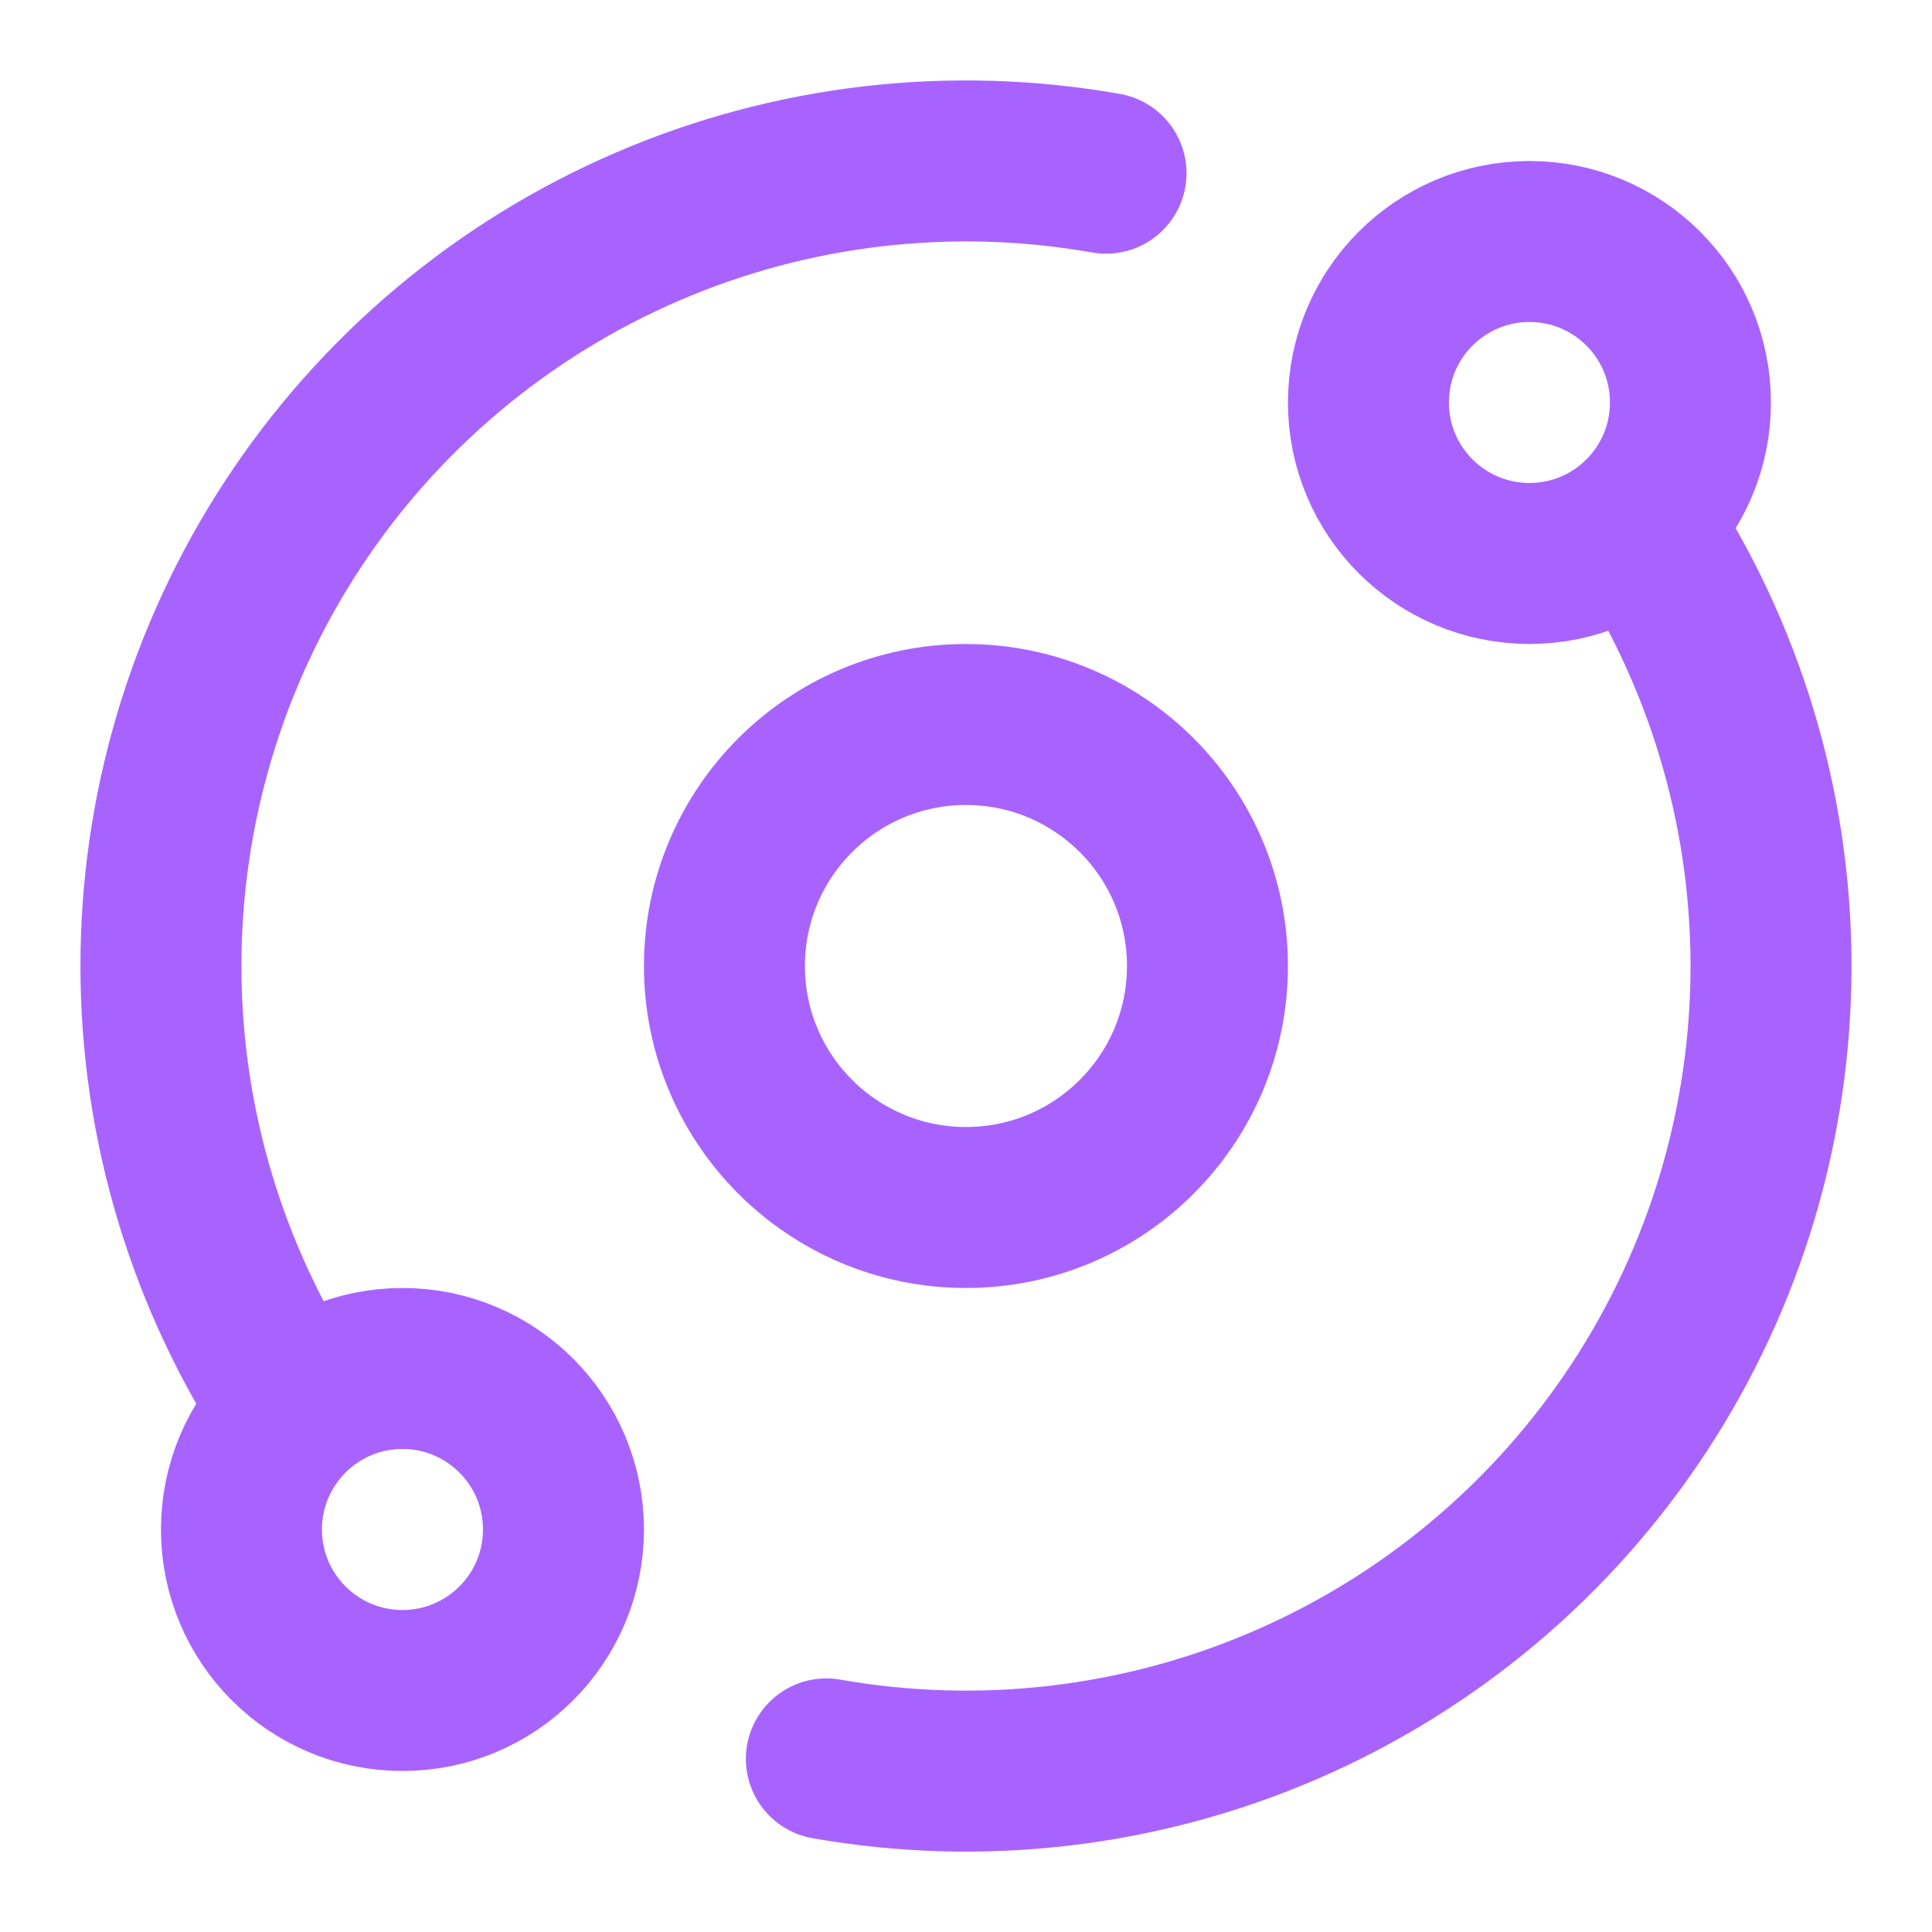 <svg width="40" height="40" viewBox="0 0 40 40" fill="none" xmlns="http://www.w3.org/2000/svg">
<path d="M33.901 10.806C35.699 13.524 36.661 16.709 36.667 19.968C36.674 23.227 35.725 26.416 33.939 29.141C32.152 31.866 29.605 34.008 26.614 35.301C23.623 36.594 20.319 36.982 17.109 36.416M6.098 29.193C4.3 26.475 3.338 23.289 3.332 20.029C3.326 16.77 4.276 13.581 6.064 10.855C7.852 8.13 10.4 5.989 13.392 4.697C16.384 3.405 19.69 3.019 22.899 3.586M24.999 20C24.999 22.761 22.761 25 19.999 25C17.238 25 14.999 22.761 14.999 20C14.999 17.238 17.238 15 19.999 15C22.761 15 24.999 17.238 24.999 20ZM34.999 8.333C34.999 10.174 33.507 11.666 31.666 11.666C29.825 11.666 28.332 10.174 28.332 8.333C28.332 6.492 29.825 5 31.666 5C33.507 5 34.999 6.492 34.999 8.333ZM11.666 31.666C11.666 33.507 10.174 35 8.333 35C6.492 35 4.999 33.507 4.999 31.666C4.999 29.825 6.492 28.333 8.333 28.333C10.174 28.333 11.666 29.825 11.666 31.666Z" stroke="#A863FF" stroke-width="3.333" stroke-linecap="round" stroke-linejoin="round"/>
</svg>
